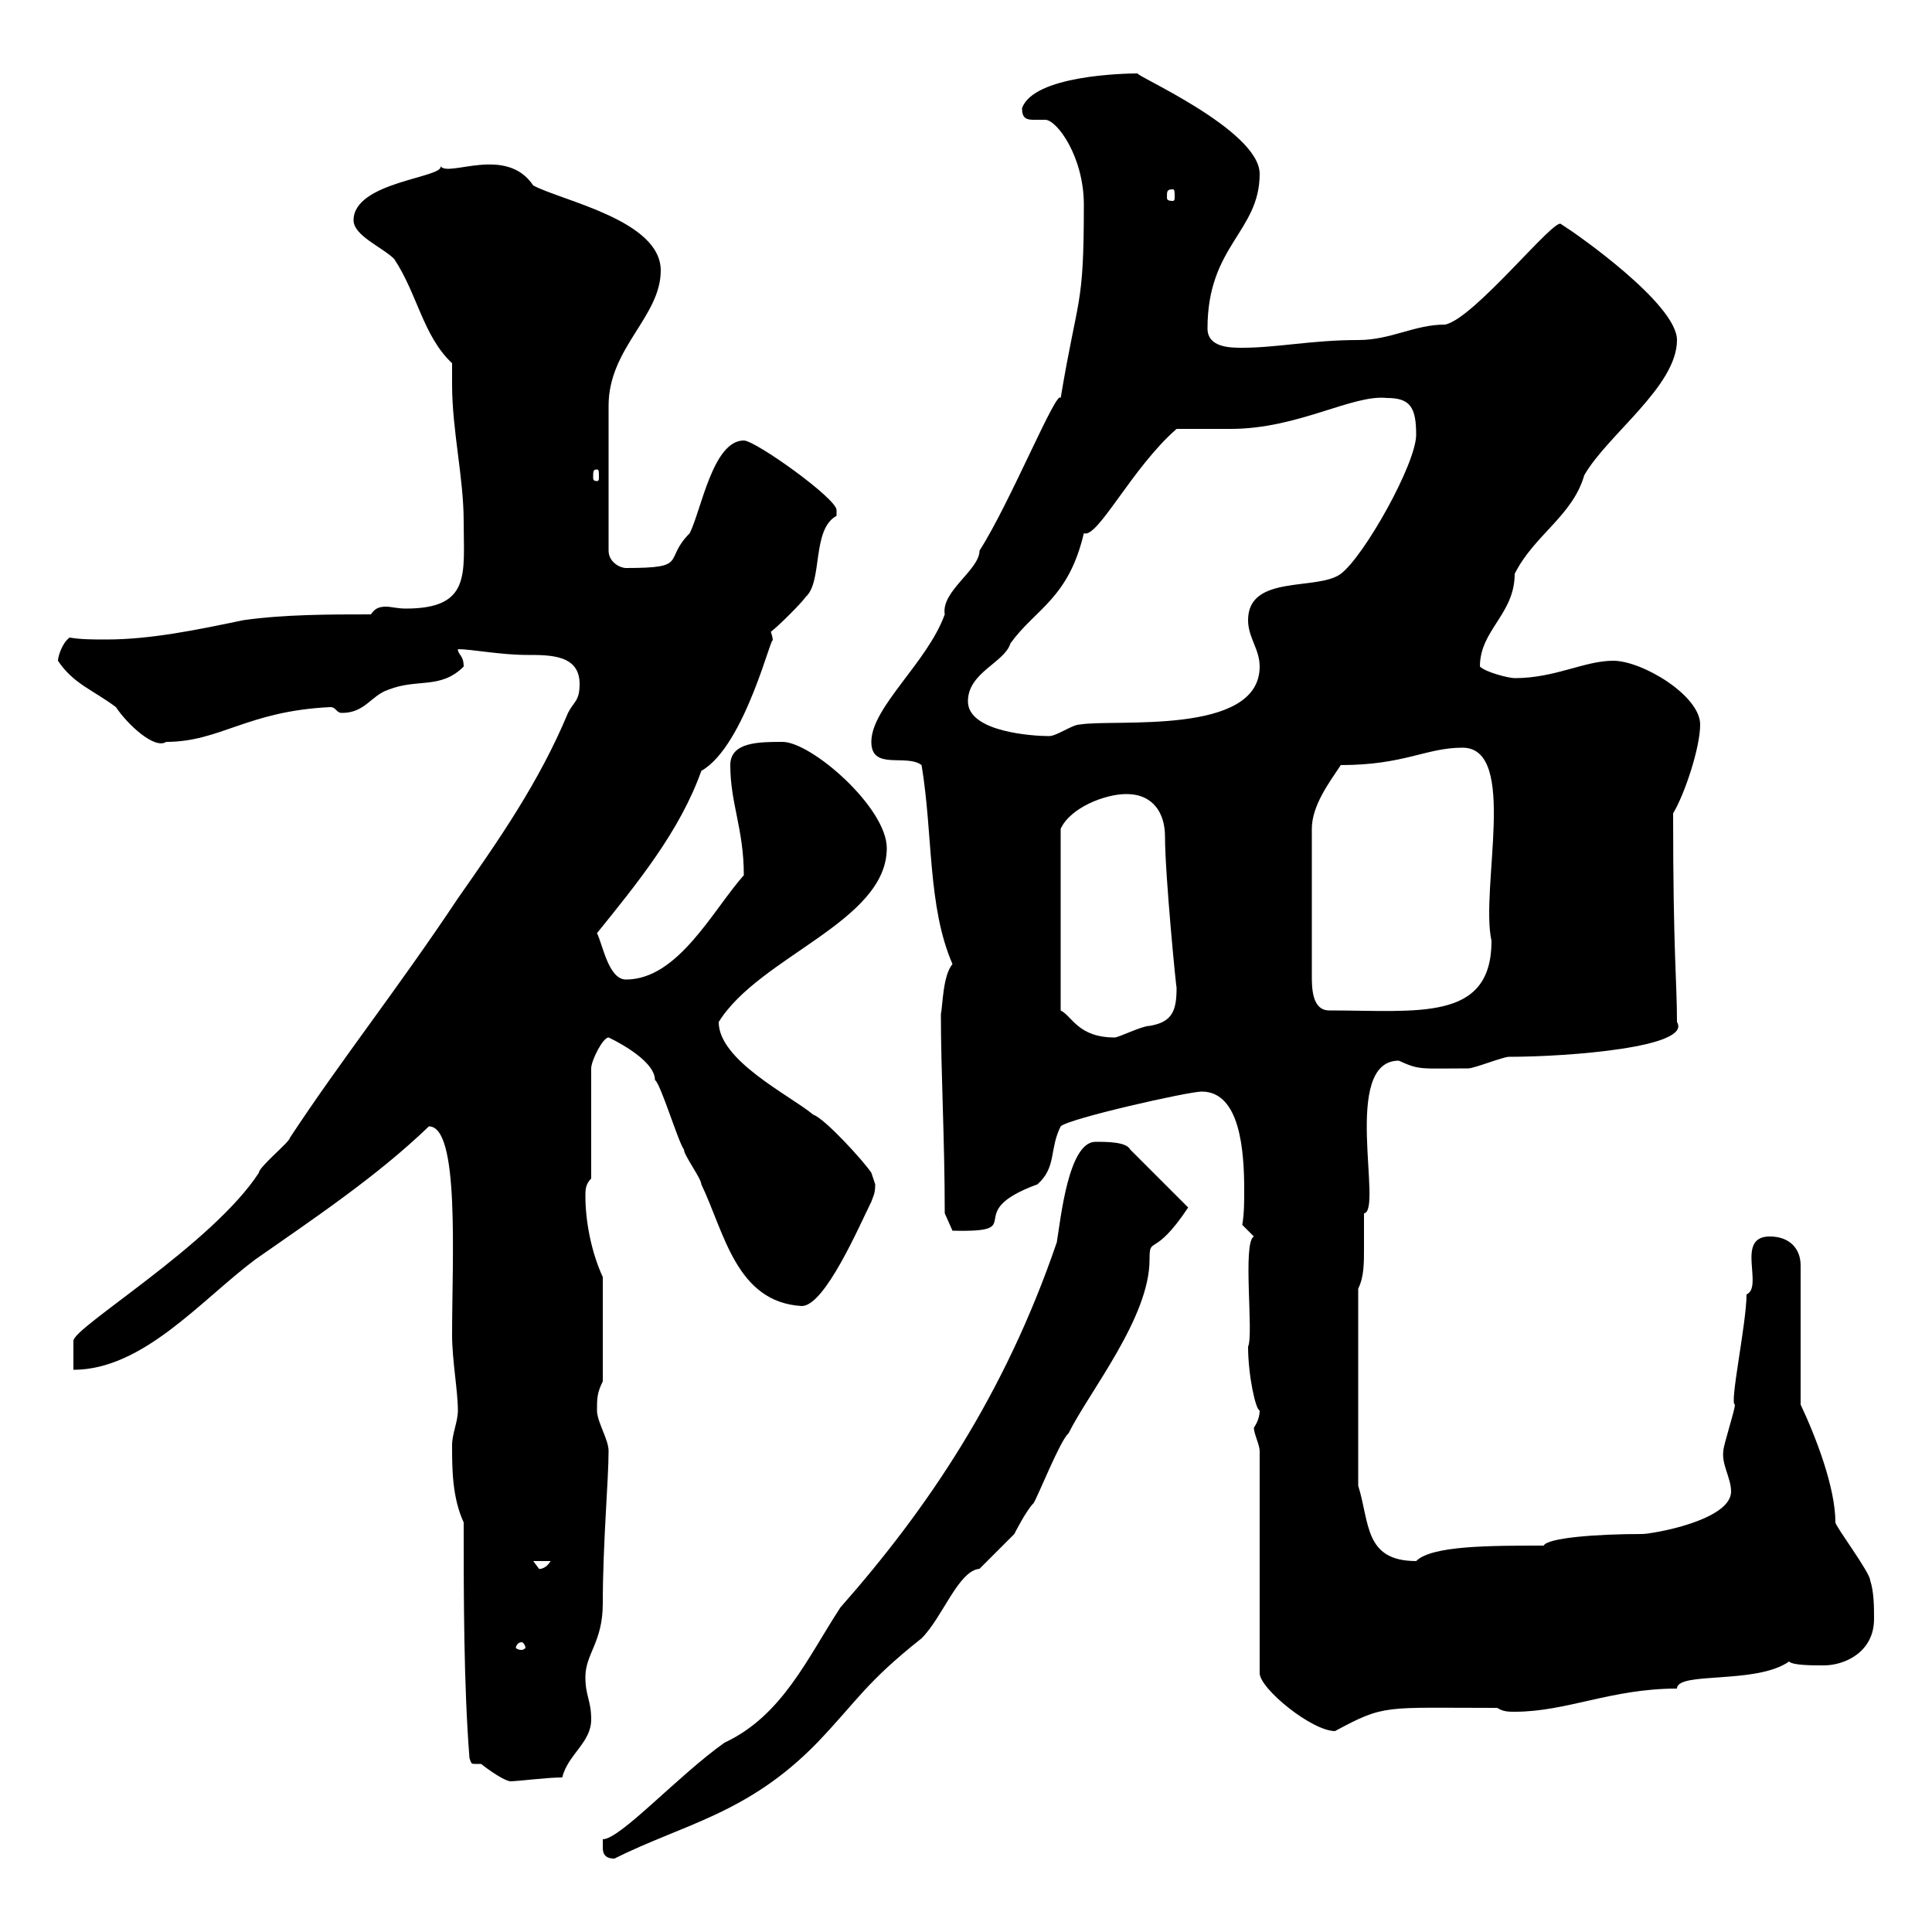 <svg xmlns="http://www.w3.org/2000/svg" xmlns:xlink="http://www.w3.org/1999/xlink" width="300" height="300"><path d="M93.60 286.80C93.60 287.40 93.60 288.60 95.40 288.60C106.20 283.20 116.10 281.70 126.90 270.60C133.20 264 134.40 261.30 143.10 254.40C146.40 251.10 148.80 243.90 152.10 243.60C153.30 242.40 156.90 238.80 157.50 238.20C157.50 238.20 159.30 234.60 160.50 233.40C161.10 232.50 164.70 223.50 165.90 222.60C169.20 216 178.50 204.60 178.50 195.60C178.50 191.70 179.10 195.60 184.50 187.50L175.50 178.50C174.90 177.30 171.90 177.30 170.10 177.30C165.90 177.30 164.70 189.30 164.10 192.90C156 216.60 144 234.30 130.50 249.60C125.40 257.40 121.50 266.40 112.50 270.60C105.30 275.70 96.30 285.60 93.60 285.60C93.60 285.60 93.60 286.80 93.60 286.80ZM72.90 273C73.20 273.90 73.20 273.90 73.80 273.90C74.10 273.90 74.40 273.90 74.70 273.90C74.70 273.90 77.70 276.30 79.20 276.60C80.40 276.60 84.90 276 87.30 276C88.20 272.40 91.80 270.60 91.80 267C91.80 264 90.90 263.40 90.90 260.40C90.90 256.80 93.60 255 93.60 249C93.60 239.70 94.50 229.80 94.50 225.30C94.50 223.50 92.70 220.80 92.70 219C92.70 217.20 92.70 216.30 93.60 214.50L93.60 198.30C91.80 194.40 90.90 189.60 90.90 185.70C90.90 184.80 90.90 183.90 91.80 183L91.80 165.90C91.80 164.70 93.60 161.10 94.50 161.10C94.50 161.10 101.70 164.40 101.70 167.70C102.60 168.30 105.30 177.30 106.20 178.50C106.20 179.40 108.90 183 108.90 183.90C112.50 191.40 114.30 202.20 124.50 202.80C128.10 202.80 133.50 190.20 135.30 186.60C135.60 185.70 135.90 185.40 135.90 183.90C135.90 183.90 135.30 182.10 135.30 182.10C134.10 180.30 128.10 173.70 126.30 173.10C122.70 170.10 111.60 164.70 111.60 158.70C117.90 148.50 137.70 143.10 137.70 131.70C137.70 125.40 126 115.20 121.50 115.20C117.90 115.20 113.40 115.20 113.40 118.80C113.40 124.80 115.50 128.70 115.50 135.90C110.70 141.30 105.30 152.10 97.20 152.10C94.50 152.10 93.60 146.70 92.70 144.90C99 137.10 105.60 129 108.90 119.70C115.80 115.80 120 97.50 120 99.60C120 99.30 120 99 119.70 98.10C120.90 97.20 124.50 93.60 125.10 92.70C127.80 90.30 126 82.20 129.90 80.10C129.90 80.10 129.90 80.10 129.90 79.20C129.90 77.40 117.30 68.40 115.50 68.40C110.70 68.40 108.90 79.20 107.10 82.80C102.90 87 107.10 88.20 97.20 88.20C96.30 88.20 94.50 87.30 94.50 85.50L94.50 63C94.50 54 102.60 49.20 102.60 42C102.60 34.20 87.30 31.20 82.80 28.80C78.60 22.50 69.60 27.60 68.40 25.80C69 27.60 54.90 28.20 54.90 34.20C54.90 36.60 59.40 38.40 61.20 40.20C64.80 45.60 65.70 52.20 70.20 56.40C70.20 57.60 70.20 58.50 70.20 59.70C70.20 66.90 72 74.10 72 81C72 89.10 73.20 94.50 63 94.50C61.80 94.50 60.60 94.20 60 94.20C58.80 94.20 58.20 94.50 57.60 95.40C51.30 95.40 44.10 95.40 37.80 96.30C30.60 97.80 23.40 99.30 16.50 99.30C14.40 99.30 12.60 99.30 10.80 99C9.60 99.90 9 102 9 102.60C11.40 106.20 14.40 107.10 18 109.80C19.80 112.50 24 116.40 25.80 115.20C34.20 115.20 38.40 110.40 51.30 109.80C52.20 109.80 52.20 110.70 53.10 110.70C56.70 110.70 57.60 108 60.30 107.10C64.80 105.30 68.40 107.10 72 103.50C72 101.70 71.10 101.70 71.10 100.80C73.20 100.80 77.70 101.70 81.90 101.70C85.50 101.70 90 101.70 90 106.20C90 108.90 89.10 108.90 88.20 110.70C83.70 121.50 77.40 130.50 71.10 139.50C61.50 153.90 53.10 164.40 45 176.70C45 177.30 40.20 181.20 40.20 182.10C33 193.20 11.40 206.10 11.40 208.20C11.40 209.10 11.40 211.80 11.40 212.70C22.20 212.70 31.20 201.90 39.60 195.60C48.60 189.30 58.50 182.70 66.60 174.90C71.40 174.90 70.20 195.30 70.20 207.30C70.20 211.20 71.10 216 71.10 219C71.10 220.80 70.20 222.60 70.20 224.40C70.20 228 70.20 232.50 72 236.40C72 247.80 72 261.60 72.90 273ZM195.60 225.30L195.60 259.80C195.60 262.20 203.70 268.80 207.30 268.80C215.10 264.60 214.80 265.20 232.50 265.20C233.40 265.80 234.30 265.80 235.20 265.80C243.30 265.80 250.20 262.20 260.40 262.20C260.40 259.50 272.70 261.60 277.80 258C278.40 258.60 281.40 258.60 283.20 258.60C286.50 258.60 291 256.50 291 251.40C291 249.60 291 247.20 290.40 245.40C290.40 244.20 285 237 285 236.40C285 231 282 223.20 279.60 218.10L279.60 196.50C279.60 193.80 277.80 192 274.80 192C269.40 192 273.90 199.80 271.20 201C271.20 205.50 268.50 218.10 269.40 218.10C269.40 219 267.60 224.40 267.60 225.30C267.30 227.40 268.80 229.50 268.80 231.60C268.80 236.10 256.50 238.20 255 238.20C247.80 238.20 240.30 238.80 239.70 240C231.30 240 222.30 240 219.90 242.40C211.80 242.40 212.70 236.40 210.90 230.70L210.90 200.10C211.80 198.30 211.80 196.20 211.80 193.80C211.80 192 211.80 190.20 211.80 188.40C214.80 188.10 208.20 164.70 217.20 164.70C220.50 166.20 220.50 165.90 228 165.90C228.90 165.90 233.40 164.10 234.30 164.10C243.60 164.10 262.80 162.60 260.40 158.70C260.40 152.40 259.80 148.20 259.80 126.30C261.60 123.30 264 116.10 264 112.50C264 108 255 102.60 250.50 102.60C246 102.60 241.50 105.30 235.20 105.30C234.30 105.30 230.70 104.40 229.80 103.50C229.80 97.80 235.20 95.40 235.20 89.10C238.20 83.10 244.20 80.10 246 73.80C249.60 67.50 260.40 60 260.40 52.80C260.40 47.10 244.20 36 244.20 36C244.20 36 242.40 34.80 242.40 34.80C241.50 33.60 228.90 49.50 224.40 50.40C219.60 50.40 216 52.80 210.90 52.80C203.70 52.80 198.30 54 192.90 54C191.10 54 187.50 54 187.50 51C187.50 38.10 195.60 36 195.60 27C195.60 20.10 175.50 11.40 176.70 11.40C174.60 11.40 160.50 11.70 158.70 16.80C158.70 18.30 159.30 18.60 160.50 18.60C160.80 18.60 161.40 18.60 162.30 18.60C164.10 18.60 168.30 24.30 168.30 31.80C168.30 48 167.40 45.60 164.70 61.80C164.10 60.30 156.90 78 152.10 85.50C152.10 88.50 146.10 91.80 146.70 95.40C144 102.90 135.30 109.80 135.30 115.20C135.30 119.70 140.70 117 143.10 118.80C144.90 129.60 144 140.70 147.90 149.70C146.40 151.50 146.40 156 146.10 157.50C146.10 166.50 146.70 177 146.70 188.40L147.90 191.10C160.20 191.40 148.80 188.40 161.10 183.90C164.10 181.20 162.90 178.50 164.70 174.90C165.90 173.70 184.50 169.50 186.60 169.50C192.60 169.50 193.20 178.80 193.20 184.80C193.20 186.60 193.20 188.40 192.90 190.20C192.90 190.20 194.70 192 194.70 192C192.90 192.90 194.70 207.30 193.80 209.10C193.80 213.60 195 219 195.60 219C195.60 219.90 195.30 220.80 194.70 221.70C194.70 222.60 195.60 224.40 195.60 225.30ZM81 255C81.30 255 81.60 255.60 81.60 255.90C81.60 255.90 81.30 256.20 81 256.20C80.40 256.20 80.10 255.90 80.10 255.90C80.10 255.60 80.40 255 81 255ZM82.80 242.40L85.50 242.40C84.60 243.90 83.40 243.60 83.70 243.60C83.70 243.60 82.80 242.40 82.80 242.40ZM174.90 123.30C179.10 123.30 180.90 126.30 180.90 129.90C180.90 135.90 182.70 154.20 182.70 153.30C182.70 156.90 182.10 158.70 178.50 159.30C177.30 159.30 173.70 161.10 173.10 161.10C167.40 161.10 166.50 157.80 164.70 156.90L164.70 128.70C166.20 125.40 171.60 123.30 174.90 123.30ZM208.20 118.80C218.10 118.80 221.40 116.10 227.10 116.10C235.80 116.10 229.80 138 231.60 146.10C231.60 158.70 220.20 156.90 206.40 156.90C203.70 156.90 203.70 153.30 203.70 151.50L203.70 128.70C203.70 125.10 206.40 121.50 208.20 118.80ZM150.30 108.90C150.30 104.40 156 102.90 156.90 99.90C160.80 94.50 165.90 93 168.30 82.80C170.40 83.70 175.80 72.60 182.70 66.60C183.90 66.60 190.20 66.60 191.10 66.60C201.60 66.60 210 61.20 215.40 61.80C219 61.80 219.90 63.30 219.90 67.50C219.90 72 211.80 86.40 208.20 89.10C204.60 91.80 193.80 89.10 193.80 96.30C193.80 99 195.60 100.80 195.60 103.50C195.60 114.30 173.10 111.60 167.70 112.50C166.50 112.50 164.10 114.30 162.90 114.30C160.50 114.30 150.30 113.70 150.30 108.90ZM92.70 72.90C93 72.90 93 73.20 93 74.10C93 74.40 93 74.70 92.70 74.70C92.10 74.70 92.10 74.40 92.10 74.10C92.10 73.20 92.10 72.90 92.70 72.90ZM182.10 29.40C182.40 29.40 182.40 29.70 182.40 30.60C182.40 30.90 182.40 31.20 182.10 31.20C181.20 31.20 181.20 30.90 181.20 30.60C181.20 29.70 181.20 29.40 182.10 29.40Z"/></svg>